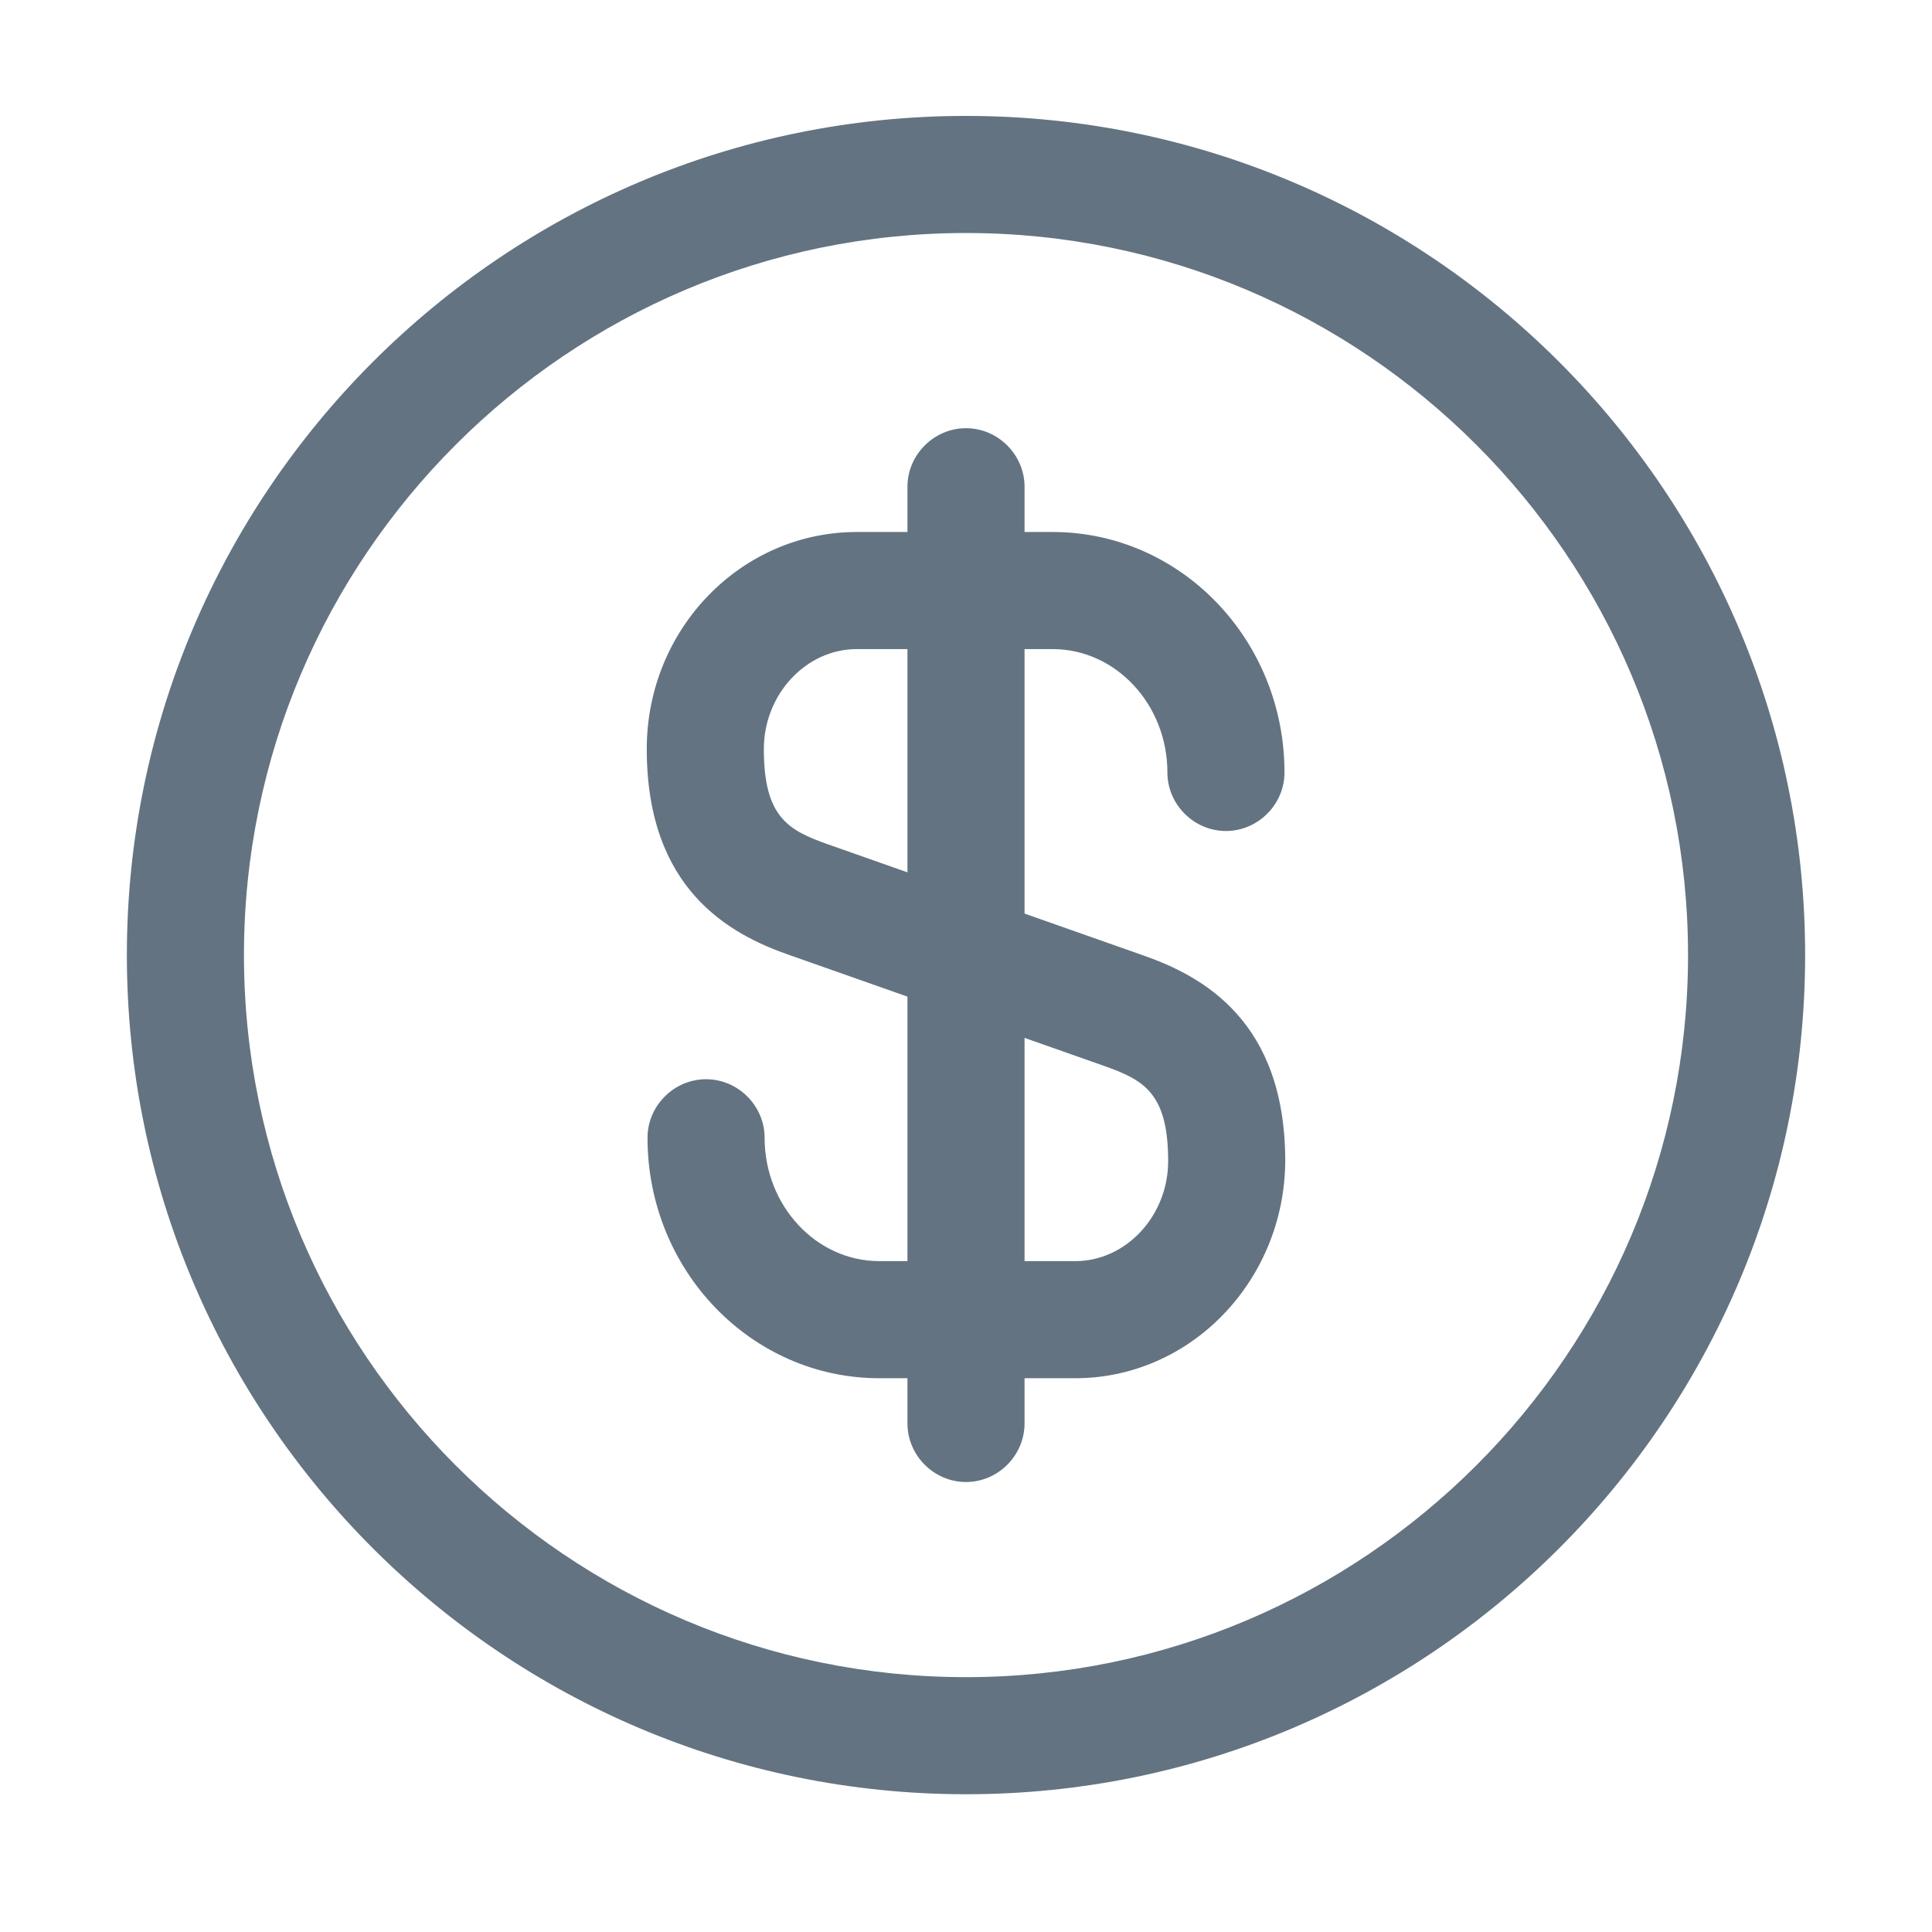 <svg width="33" height="33" viewBox="0 0 33 33" fill="none" xmlns="http://www.w3.org/2000/svg">
<path d="M18.367 23.541H15.02C12.833 23.541 11.06 21.701 11.06 19.434C11.06 18.887 11.513 18.434 12.06 18.434C12.607 18.434 13.06 18.887 13.06 19.434C13.06 20.594 13.94 21.541 15.02 21.541H18.367C19.233 21.541 19.953 20.767 19.953 19.834C19.953 18.674 19.54 18.447 18.86 18.207L13.487 16.314C12.447 15.954 11.047 15.181 11.047 12.794C11.047 10.741 12.66 9.087 14.633 9.087H17.98C20.167 9.087 21.94 10.927 21.94 13.194C21.94 13.741 21.487 14.194 20.94 14.194C20.393 14.194 19.94 13.741 19.94 13.194C19.94 12.034 19.06 11.087 17.98 11.087H14.633C13.767 11.087 13.047 11.861 13.047 12.794C13.047 13.954 13.46 14.181 14.14 14.421L19.513 16.314C20.553 16.674 21.953 17.447 21.953 19.834C21.94 21.874 20.34 23.541 18.367 23.541Z" fill="#637381"/>
<path d="M16.5 25.314C15.953 25.314 15.5 24.86 15.5 24.314V8.314C15.5 7.767 15.953 7.314 16.5 7.314C17.047 7.314 17.5 7.767 17.5 8.314V24.314C17.5 24.86 17.047 25.314 16.5 25.314Z" fill="#637381"/>
<path d="M16.5 30.647C8.593 30.647 2.167 24.221 2.167 16.314C2.167 8.407 8.593 1.98 16.5 1.98C24.407 1.98 30.833 8.407 30.833 16.314C30.833 24.221 24.407 30.647 16.5 30.647ZM16.5 3.98C9.7 3.98 4.167 9.514 4.167 16.314C4.167 23.114 9.7 28.647 16.5 28.647C23.3 28.647 28.833 23.114 28.833 16.314C28.833 9.514 23.3 3.98 16.5 3.98Z" fill="#637381"/>
</svg>
